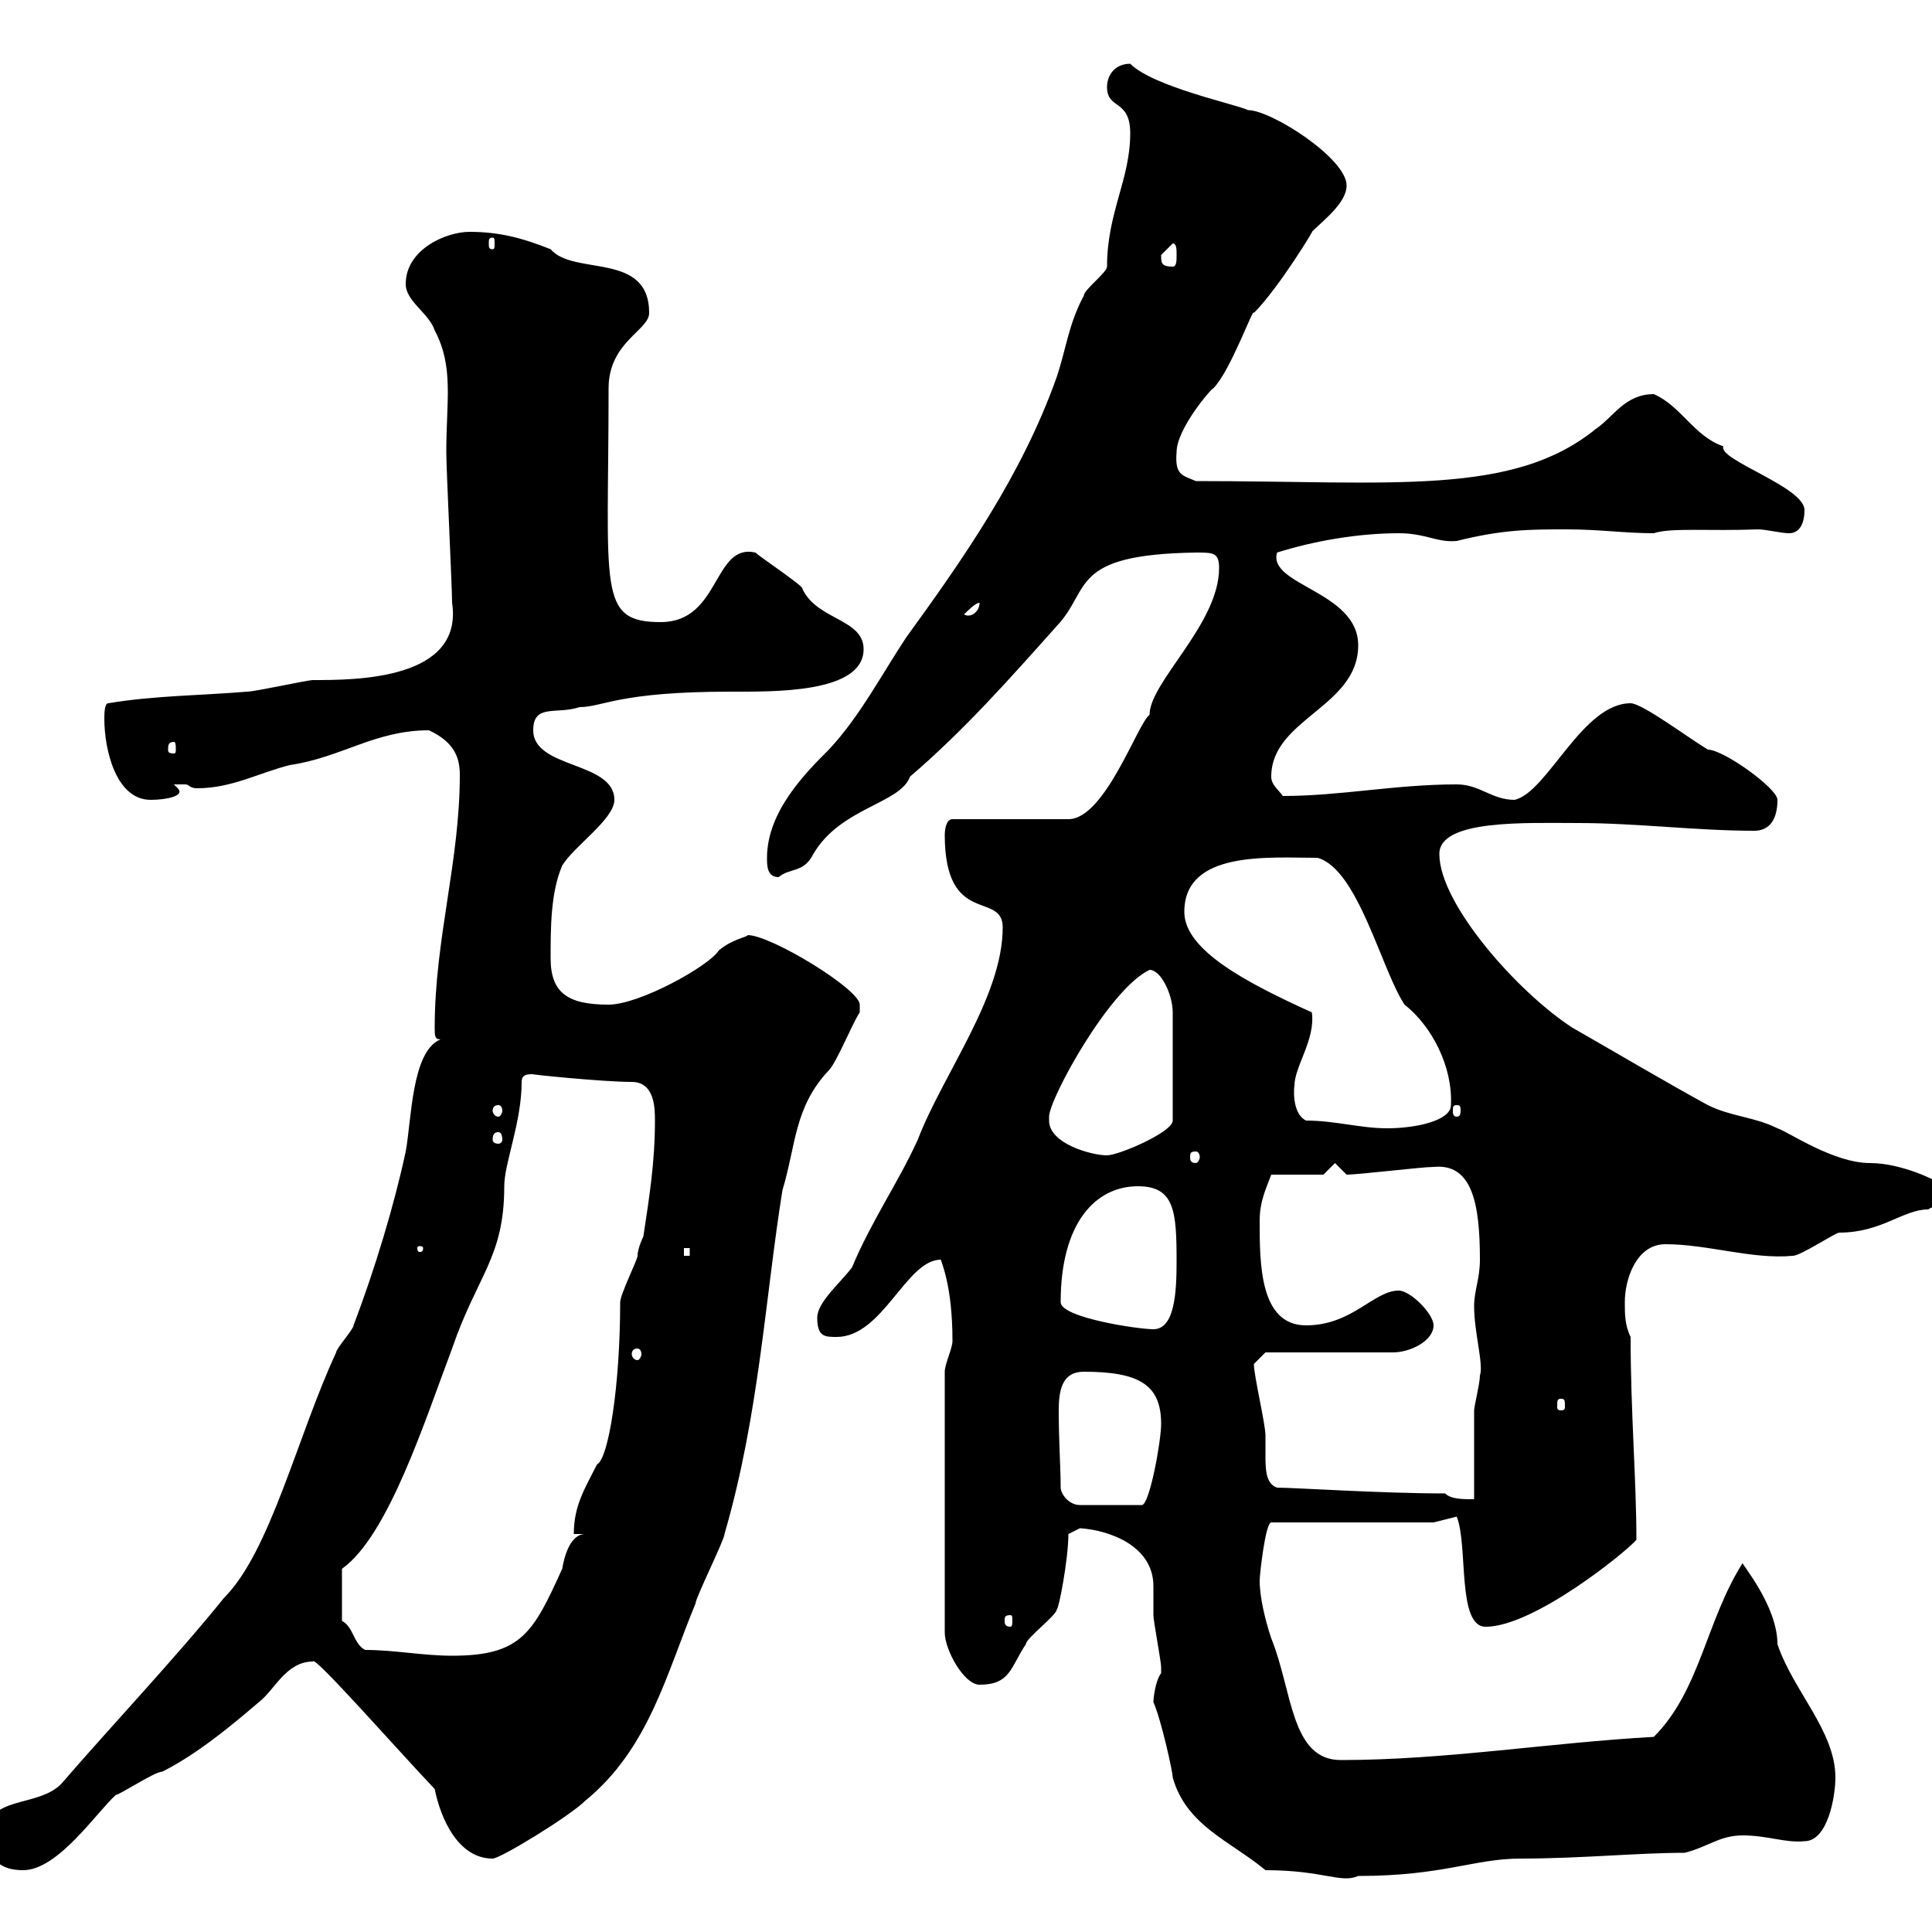 <svg xmlns="http://www.w3.org/2000/svg" xmlns:xlink="http://www.w3.org/1999/xlink" width="300" height="300"><path d="M179.10 264.30C180.30 267 182.10 275.10 182.10 276C184.20 283.50 191.10 285.90 196.50 290.40C205.50 290.40 208.20 292.50 210.90 291.30C224.10 291.30 228.90 288.60 236.10 288.60C245.40 288.60 254.40 287.70 261.60 287.70C265.20 286.80 267 285 270.60 285C274.50 285 277.20 286.20 280.20 285.90C283.80 285.90 285 279 285 276C285 268.80 278.40 262.50 276 255.30C276 249.30 270.30 242.70 270.60 242.70C264.90 251.70 264 262.50 256.80 269.70C240.60 270.60 224.40 273.30 208.20 273.30C200.40 273.30 200.70 262.50 197.40 254.40C196.50 251.70 195.60 248.10 195.60 245.40C195.60 244.50 196.50 236.40 197.40 236.40L222.60 236.40L226.20 235.50C228 240 226.20 252.60 230.70 252.60C238.20 252.60 252.60 240.90 254.10 239.10C254.10 229.80 253.20 219.30 253.20 207.60C252.30 205.80 252.30 204 252.30 202.20C252.30 198.60 254.10 193.20 258.60 193.20C265.20 193.20 272.10 195.60 278.40 195C279.60 195 285 191.40 285.60 191.40C292.20 191.40 295.50 187.80 299.40 187.80C301.20 186.60 301.80 188.10 301.80 184.20C300.90 183.30 295.20 180.60 290.40 180.60C284.70 180.60 277.80 175.80 276 175.20C272.40 173.40 268.80 173.40 265.20 171.60C258.60 168 250.50 163.20 244.20 159.60C235.80 154.20 223.50 140.40 223.50 132.60C223.50 127.20 237 127.80 245.10 127.80C254.10 127.80 263.40 129 272.40 129C274.80 129 276 127.20 276 124.20C276 122.40 267.60 116.40 265.20 116.40C262.20 114.60 255 109.20 253.20 109.20C245.70 109.20 240.30 123 235.20 124.20C231.60 124.20 229.80 121.80 226.20 121.80C216.60 121.80 208.20 123.60 199.20 123.60C198.30 122.40 197.40 121.80 197.40 120.60C197.40 111.60 210.90 109.80 210.90 100.20C210.90 91.80 196.80 90.90 198.30 85.80C204 84 210.90 82.80 217.20 82.80C221.40 82.80 223.20 84.30 226.20 84C233.40 82.20 237.60 82.20 243.30 82.20C248.40 82.20 252.30 82.80 256.80 82.80C259.50 81.90 265.20 82.50 273 82.20C274.20 82.20 276.60 82.80 277.80 82.80C279.60 82.80 280.20 81 280.20 79.20C280.20 75.60 266.70 71.40 267.60 69.30C263.10 67.80 261 63 256.80 61.20C252.30 61.20 250.50 64.80 247.80 66.60C234.90 77.10 216.30 74.70 185.70 74.70C183.60 73.80 182.40 73.80 182.70 70.20C182.70 66.60 188.10 60.30 188.40 60.30C191.10 57.60 194.70 47.40 194.70 48.60C198.60 44.70 204.60 34.80 203.70 36C205.50 34.20 209.10 31.50 209.10 28.80C209.10 24.60 197.40 17.10 193.80 17.10C192 16.20 179.10 13.50 175.50 9.90C173.10 9.90 171.90 11.70 171.90 13.50C171.90 17.10 175.50 15.30 175.50 20.70C175.50 27.90 171.90 33 171.90 41.40C171.90 42.30 168.30 45 168.30 45.90C165.90 50.40 165.60 54 164.10 58.50C158.70 73.80 149.40 87 140.70 99C137.10 104.40 133.50 111.30 128.70 116.40C125.10 120 119.10 126 119.10 133.20C119.10 134.40 119.10 136.20 120.90 136.20C122.70 134.70 124.80 135.60 126.30 132.60C130.50 125.40 139.80 124.80 141.30 120.60C149.70 113.40 156.60 105.60 164.10 97.20C169.50 91.50 165.90 86.10 185.70 85.80C188.40 85.80 189.30 85.80 189.30 88.20C189.30 96.90 178.50 105.90 178.50 111C176.70 112.20 171.60 127.20 165.90 127.20L147.90 127.20C146.70 127.20 146.70 129.60 146.70 129.60C146.70 144 155.70 138.30 155.70 144C155.70 154.80 146.40 166.80 142.50 177C139.50 183.60 135.30 189.60 132.30 196.80C130.50 199.20 126.90 202.20 126.90 204.60C126.90 207.60 128.10 207.60 129.90 207.60C137.10 207.60 140.70 195.60 146.10 195.60C146.10 195.90 147.90 199.50 147.90 208.20C147.90 209.40 146.70 211.80 146.70 213L146.70 253.50C146.70 256.20 149.70 261.60 152.10 261.60C156.90 261.60 156.90 258.90 159.30 255.30C159.30 254.40 164.10 250.80 164.10 249.90C164.40 249.90 165.90 242.10 165.90 238.20L167.70 237.30C172.20 237.60 179.10 240 179.10 246.30C179.10 247.80 179.10 249.30 179.10 250.80C179.10 251.70 180.30 258 180.30 258.90C180.30 258.90 180.30 258.90 180.30 259.80C179.40 261 179.10 263.70 179.10 264.30ZM-1.80 285C-1.80 287.40-1.20 290.40 3.60 290.40C9 290.40 15 281.40 18 278.70C18.60 278.70 24 275.10 25.20 275.10C30.60 272.40 36 267.90 40.20 264.30C42.60 262.50 44.40 258 48.60 258C48.60 256.80 61.80 271.80 67.50 277.80C68.40 282.30 71.10 288.60 76.50 288.60C77.70 288.60 88.50 282 90.90 279.60C100.80 271.50 103.50 259.80 108 249C108 248.10 112.50 239.10 112.50 238.20C117.90 219.60 118.80 201.60 121.50 184.80C123.60 177.90 123.30 171.90 128.70 166.20C129.90 165 132.30 159 133.50 157.20C133.50 157.20 133.50 156 133.50 156C133.50 153.60 119.70 145.20 116.10 145.20C116.10 145.50 113.70 145.80 111.60 147.60C110.10 150 99.30 156 94.50 156C88.20 156 85.50 154.20 85.50 148.80C85.50 144 85.50 138.60 87.30 134.40C89.10 131.40 95.40 127.20 95.40 124.20C95.40 118.20 82.80 119.40 82.80 113.40C82.80 109.20 86.40 111 90 109.80C93.60 109.80 96 107.40 113.40 107.40C120 107.40 134.10 107.70 134.10 100.80C134.10 96 126.60 96.30 124.50 91.20C123.30 90 117.90 86.40 117.30 85.80C110.70 84.30 111.90 96.60 102.60 96.60C92.70 96.60 94.50 91.50 94.50 60.30C94.50 53.10 100.80 51.30 100.80 48.60C100.80 39 89.10 42.90 85.50 38.70C81 36.90 77.40 36 72.90 36C69.30 36 63 38.70 63 44.10C63 46.80 66.60 48.60 67.50 51.30C70.50 57 69.30 62.10 69.30 70.20C69.30 72.90 70.20 91.20 70.20 93.60C72 105.60 55.20 105.60 48.60 105.60C47.70 105.60 39.60 107.40 38.40 107.40C31.20 108 24 108 16.80 109.20C16.20 109.20 16.20 111 16.20 111.60C16.20 116.40 18 124.20 23.40 124.20C25.80 124.20 28.80 123.60 27.60 122.40C27.60 122.40 27 121.80 27 121.80C27 121.80 27.60 121.80 28.80 121.80C29.40 121.80 29.40 122.40 30.60 122.40C36 122.40 40.20 120 45 118.80C53.10 117.60 58.20 113.40 66.60 113.40C70.50 115.20 71.40 117.60 71.40 120.30C71.40 133.80 67.50 145.80 67.50 159.60C67.50 160.80 67.50 161.40 68.40 161.40C63.90 163.20 63.90 174 63 178.80C61.20 187.20 58.20 197.10 54.90 205.80C54.90 206.40 52.20 209.40 52.20 210C46.20 222.90 42 240.90 34.80 248.10C27.30 257.40 17.10 268.20 9.60 276.90C6 280.80-2.40 278.70-1.80 285ZM56.70 256.20C54.90 255.30 54.90 252.60 53.10 251.70L53.10 243.60C60.30 238.50 66 220.50 70.20 209.40C74.10 198 78.30 195.30 78.30 184.20C78.30 180.60 81 174.30 81 168C81 166.80 81.90 166.80 82.80 166.80C81.90 166.80 93.60 168 98.10 168C101.70 168 101.70 172.20 101.70 174C101.70 180.60 100.80 186 99.90 192C99.90 192 99 193.80 99 195C99 195.60 96.30 201 96.30 202.20C96.30 215.10 94.50 226.50 92.70 227.40C90.90 231 89.10 233.70 89.10 238.20L90.90 238.20C88.50 238.20 87.60 241.80 87.30 243.60C82.80 253.50 81 257.10 70.20 257.10C65.70 257.10 61.20 256.20 56.70 256.20ZM156.90 250.80C157.20 250.80 157.20 251.10 157.20 251.70C157.20 252 157.20 252.60 156.90 252.60C156 252.60 156 252 156 251.70C156 251.10 156 250.80 156.90 250.80ZM164.70 231C164.70 228 164.40 223.80 164.40 219C164.40 215.70 165 213 168.30 213C177 213 180.30 215.10 180.30 221.10C180.30 223.80 178.50 233.70 177.30 233.70L167.70 233.70C165.90 233.70 164.70 231.90 164.70 231ZM224.40 231.90C214.50 231.90 201 231 198.30 231C196.50 230.40 196.50 228 196.50 225.90C196.50 224.70 196.50 223.80 196.50 222.90C196.50 221.10 194.70 213.60 194.70 211.80L196.50 210L216.30 210C219 210 222.60 208.20 222.60 205.80C222.60 204 219 200.40 217.20 200.40C213.30 200.40 210 205.80 202.80 205.80C195.60 205.80 195.60 196.20 195.60 189.60C195.60 186.60 196.50 184.80 197.40 182.40L205.50 182.40L207.30 180.60L209.10 182.40C210.90 182.40 220.80 181.20 222.60 181.20C228.60 180.60 229.80 186.90 229.80 195.60C229.80 198.60 228.90 200.40 228.90 202.80C228.90 207 230.40 211.80 229.80 213.60C229.80 214.80 228.90 218.40 228.90 219C228.90 221.10 228.90 231 228.90 232.80C227.10 232.80 225.30 232.80 224.40 231.90ZM242.40 217.20C243 217.20 243 217.50 243 218.40C243 218.70 243 219 242.40 219C241.80 219 241.80 218.70 241.80 218.40C241.80 217.50 241.80 217.20 242.40 217.20ZM99 209.40C99.30 209.40 99.60 209.70 99.60 210.30C99.60 210.60 99.30 211.20 99 211.20C98.40 211.20 98.10 210.60 98.10 210.30C98.10 209.70 98.40 209.40 99 209.40ZM164.70 202.20C164.70 189.90 170.10 184.20 176.70 184.20C182.40 184.20 182.70 188.10 182.70 195.90C182.70 200.70 182.40 206.40 179.10 206.40C176.70 206.40 164.70 204.60 164.70 202.20ZM106.20 193.80L107.10 193.80L107.10 195L106.20 195ZM65.70 193.80C65.70 194.40 65.40 194.40 65.10 194.40C65.10 194.40 64.80 194.40 64.80 193.80C64.80 193.50 65.10 193.50 65.10 193.50C65.40 193.50 65.70 193.50 65.70 193.80ZM162.90 174C162.90 174 162.90 173.40 162.90 173.40C162.90 170.70 172.20 153.60 178.50 150.60C180.30 150.60 182.10 154.50 182.10 157.20L182.10 174C182.10 175.80 173.70 179.40 171.90 179.40C169.50 179.40 162.90 177.60 162.90 174ZM185.70 178.80C186 178.80 186.30 179.10 186.30 179.70C186.30 180 186 180.60 185.70 180.60C184.80 180.60 184.80 180 184.80 179.70C184.80 179.10 184.80 178.80 185.70 178.80ZM77.40 175.80C77.70 175.80 78 176.10 78 177C78 177.30 77.70 177.60 77.40 177.60C76.80 177.60 76.50 177.30 76.50 177C76.50 176.10 76.80 175.80 77.40 175.80ZM202.80 174C200.40 172.80 201 168.30 201 168.60C201 165.60 204.30 161.40 203.70 157.20C193.80 152.70 183.90 147.60 183.90 141.60C183.90 132 197.10 133.20 204.60 133.20C210.90 135 214.50 150.60 218.10 156C222.30 159.30 225.60 165.60 225.30 171.60C225.30 174 219.90 175.20 215.40 175.20C211.20 175.20 207.30 174 202.80 174ZM77.40 171.60C77.70 171.60 78 171.90 78 172.50C78 172.80 77.70 173.40 77.40 173.40C76.80 173.40 76.50 172.80 76.50 172.50C76.50 171.90 76.80 171.60 77.40 171.60ZM226.20 171.60C226.80 171.60 226.80 171.90 226.80 172.50C226.80 172.80 226.80 173.40 226.20 173.40C225.60 173.40 225.60 172.80 225.60 172.50C225.60 171.90 225.60 171.60 226.20 171.60ZM27 115.20C27.30 115.20 27.30 115.80 27.30 116.40C27.30 116.70 27.30 117 27 117C26.10 117 26.10 116.70 26.10 116.40C26.10 115.80 26.10 115.20 27 115.20ZM152.10 93.60C152.10 95.10 150.60 96 149.70 95.40C150.30 94.80 151.50 93.60 152.10 93.60ZM180.30 39.60C180.30 39.60 182.10 37.80 182.10 37.80C182.70 37.80 182.70 38.70 182.70 39.60C182.70 40.50 182.70 41.40 182.10 41.40C180.30 41.40 180.30 40.80 180.30 39.60ZM76.50 36.90C76.80 36.90 76.80 37.20 76.80 37.80C76.80 38.40 76.80 38.70 76.50 38.70C75.90 38.70 75.90 38.40 75.90 37.80C75.90 37.20 75.90 36.90 76.50 36.90Z"/></svg>